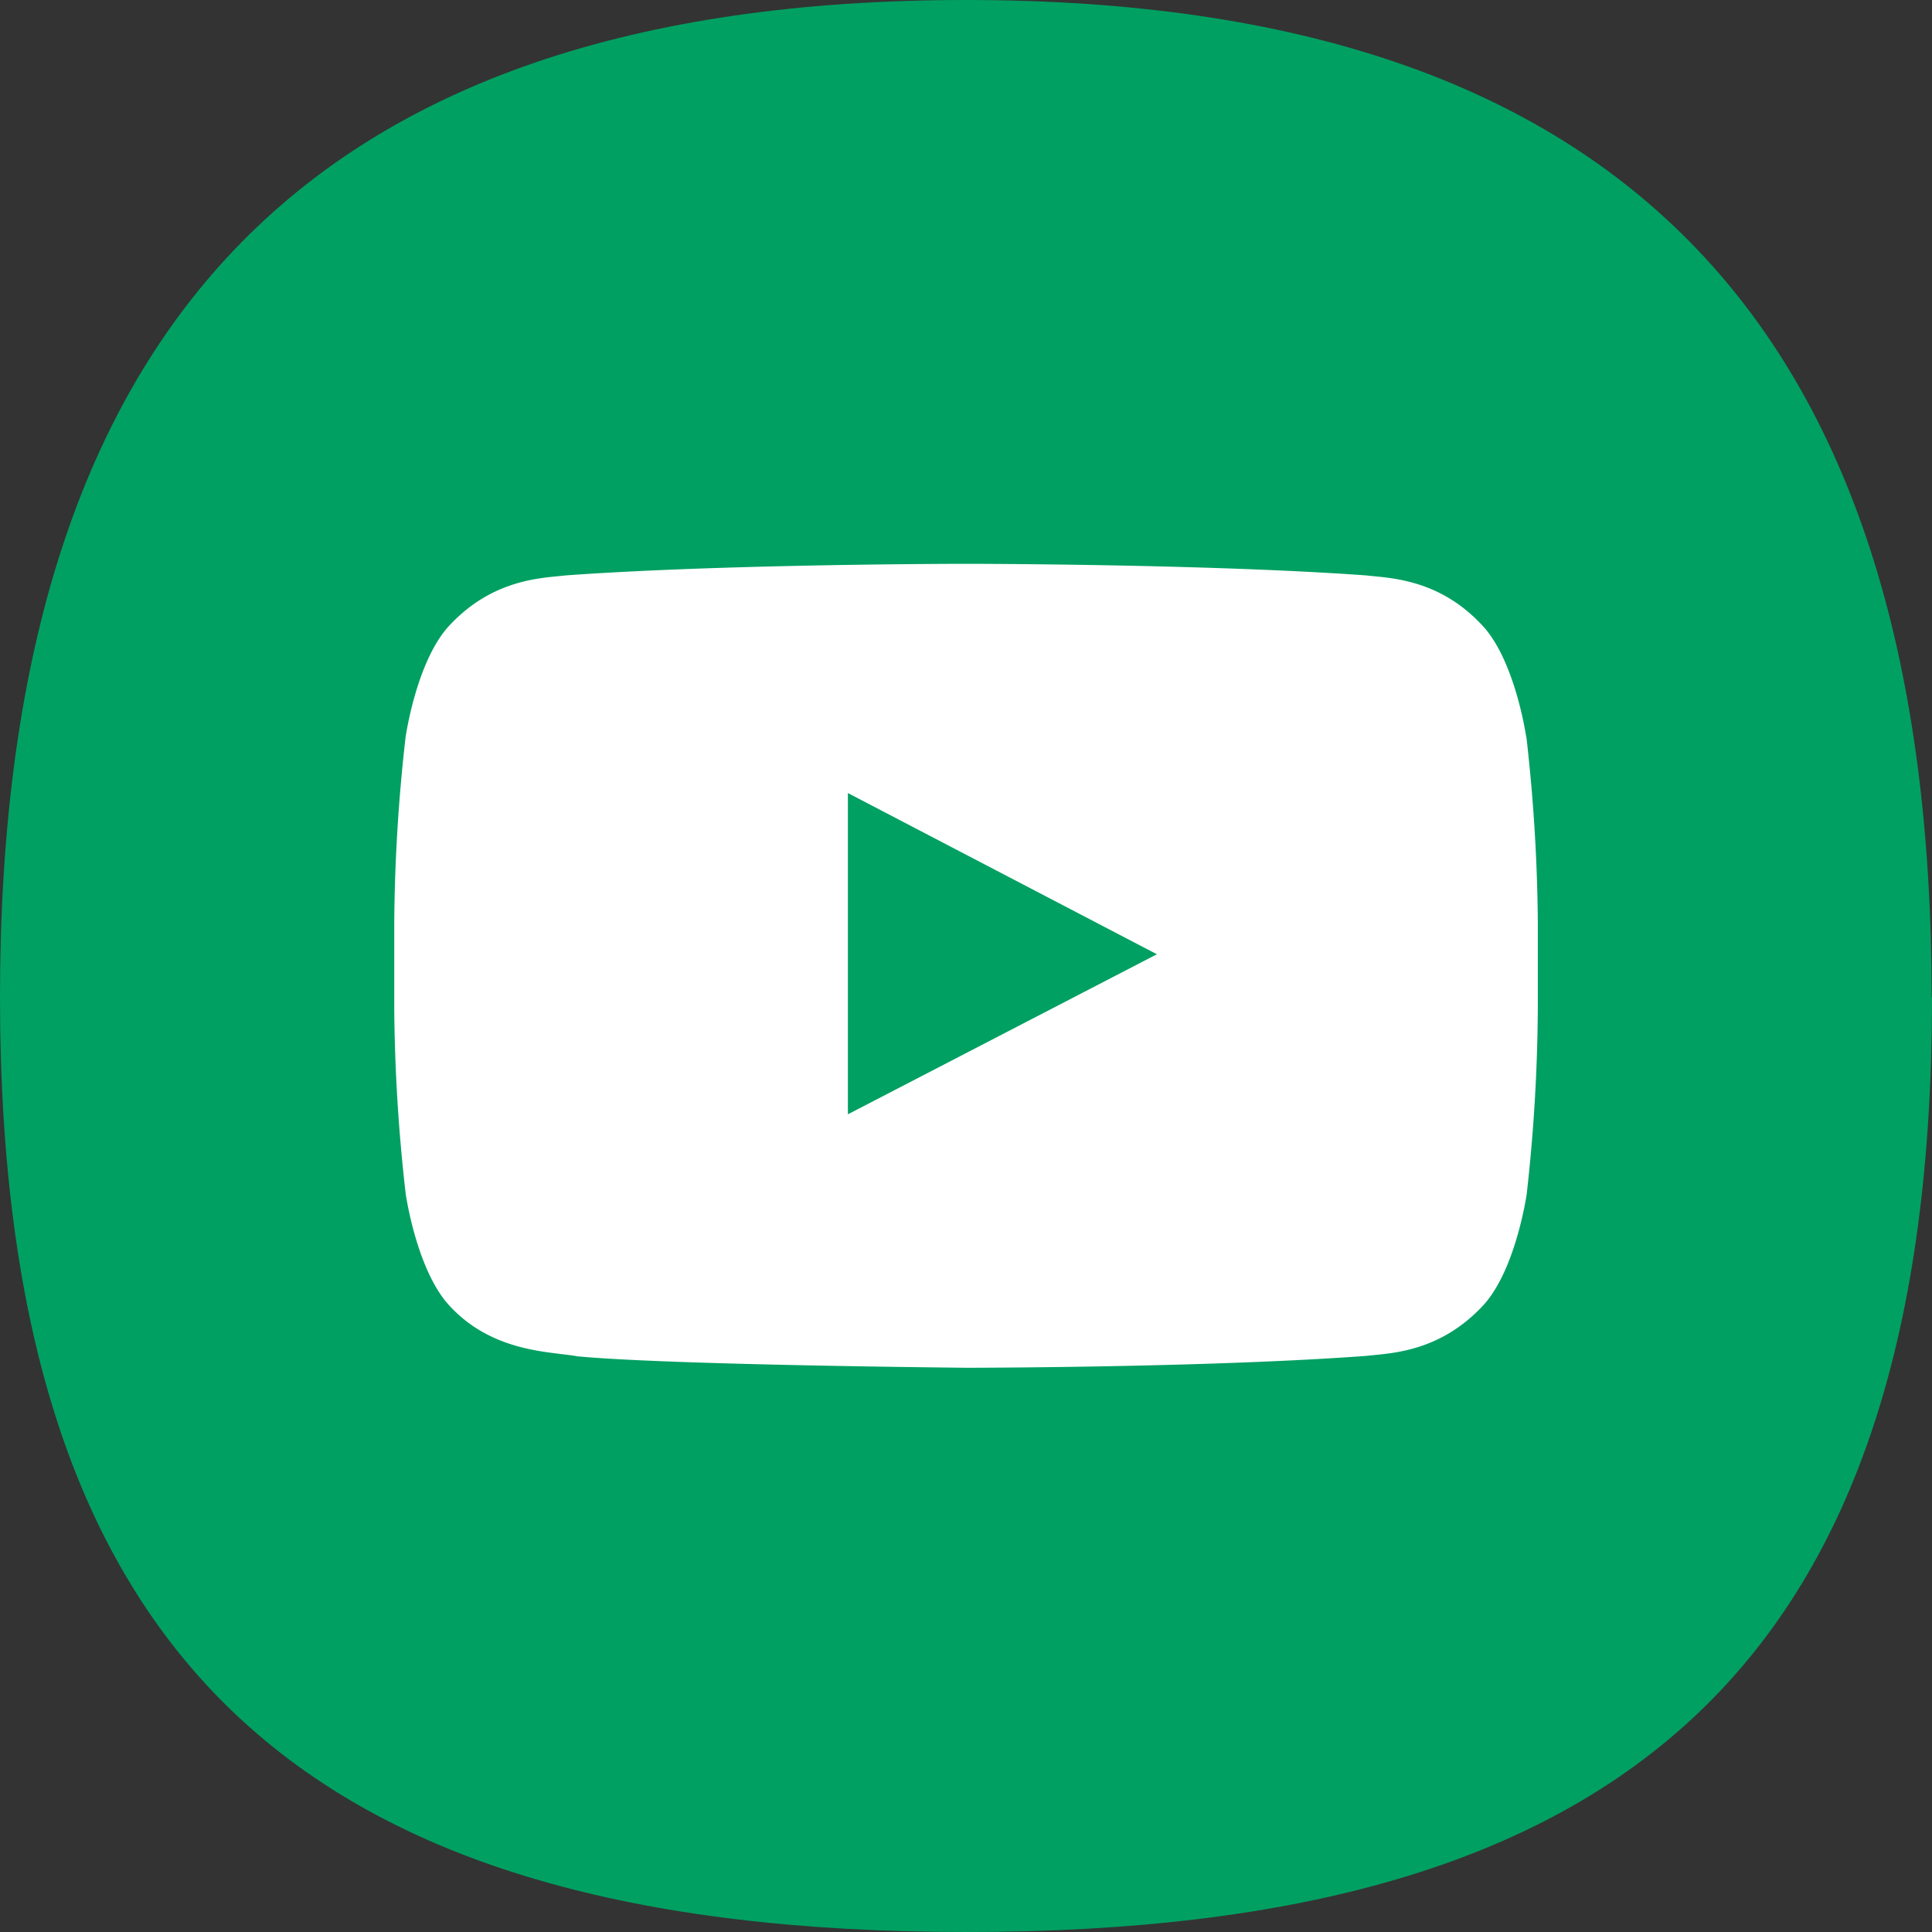 <svg id="Camada_1" data-name="Camada 1" xmlns="http://www.w3.org/2000/svg" viewBox="0 0 268.1 268.1"><rect x="0" y="0" width="268.1" height="268.1" fill="#333333" stroke="none"/><defs><style>.cls-1{fill:#00a062;}.cls-2{fill:#FFFFFF;}</style></defs><title>youtube</title><path class="cls-1" d="M-98.3,204.38c0,92.06-42,129.72-134,129.72S-366.4,296.44-366.4,204.38-324.41,66-232.35,66s134,46.33,134,138.38" transform="translate(366.4 -66)"/><path class="cls-2" d="M-154.6,168.32s-1.55-10.93-6.31-15.75c-6-6.32-12.8-6.35-15.9-6.72-22.21-1.61-55.52-1.61-55.52-1.61h-.07s-33.31,0-55.52,1.61c-3.1.37-9.86.4-15.9,6.72-4.76,4.82-6.3,15.75-6.3,15.75A239.54,239.54,0,0,0-311.69,194v12a239.55,239.55,0,0,0,1.59,25.68s1.55,10.93,6.3,15.75c6,6.32,14,6.12,17.5,6.78,12.7,1.22,54,1.59,54,1.59s33.34,0,55.55-1.65c3.1-.37,9.86-.41,15.9-6.72,4.76-4.82,6.31-15.75,6.31-15.75A240.29,240.29,0,0,0-153,206V194a240.29,240.29,0,0,0-1.58-25.68" transform="translate(366.4 -66)"/><polygon class="cls-1" points="117.66 154.63 160.54 132.42 117.66 110.05 117.66 154.63"/></svg>